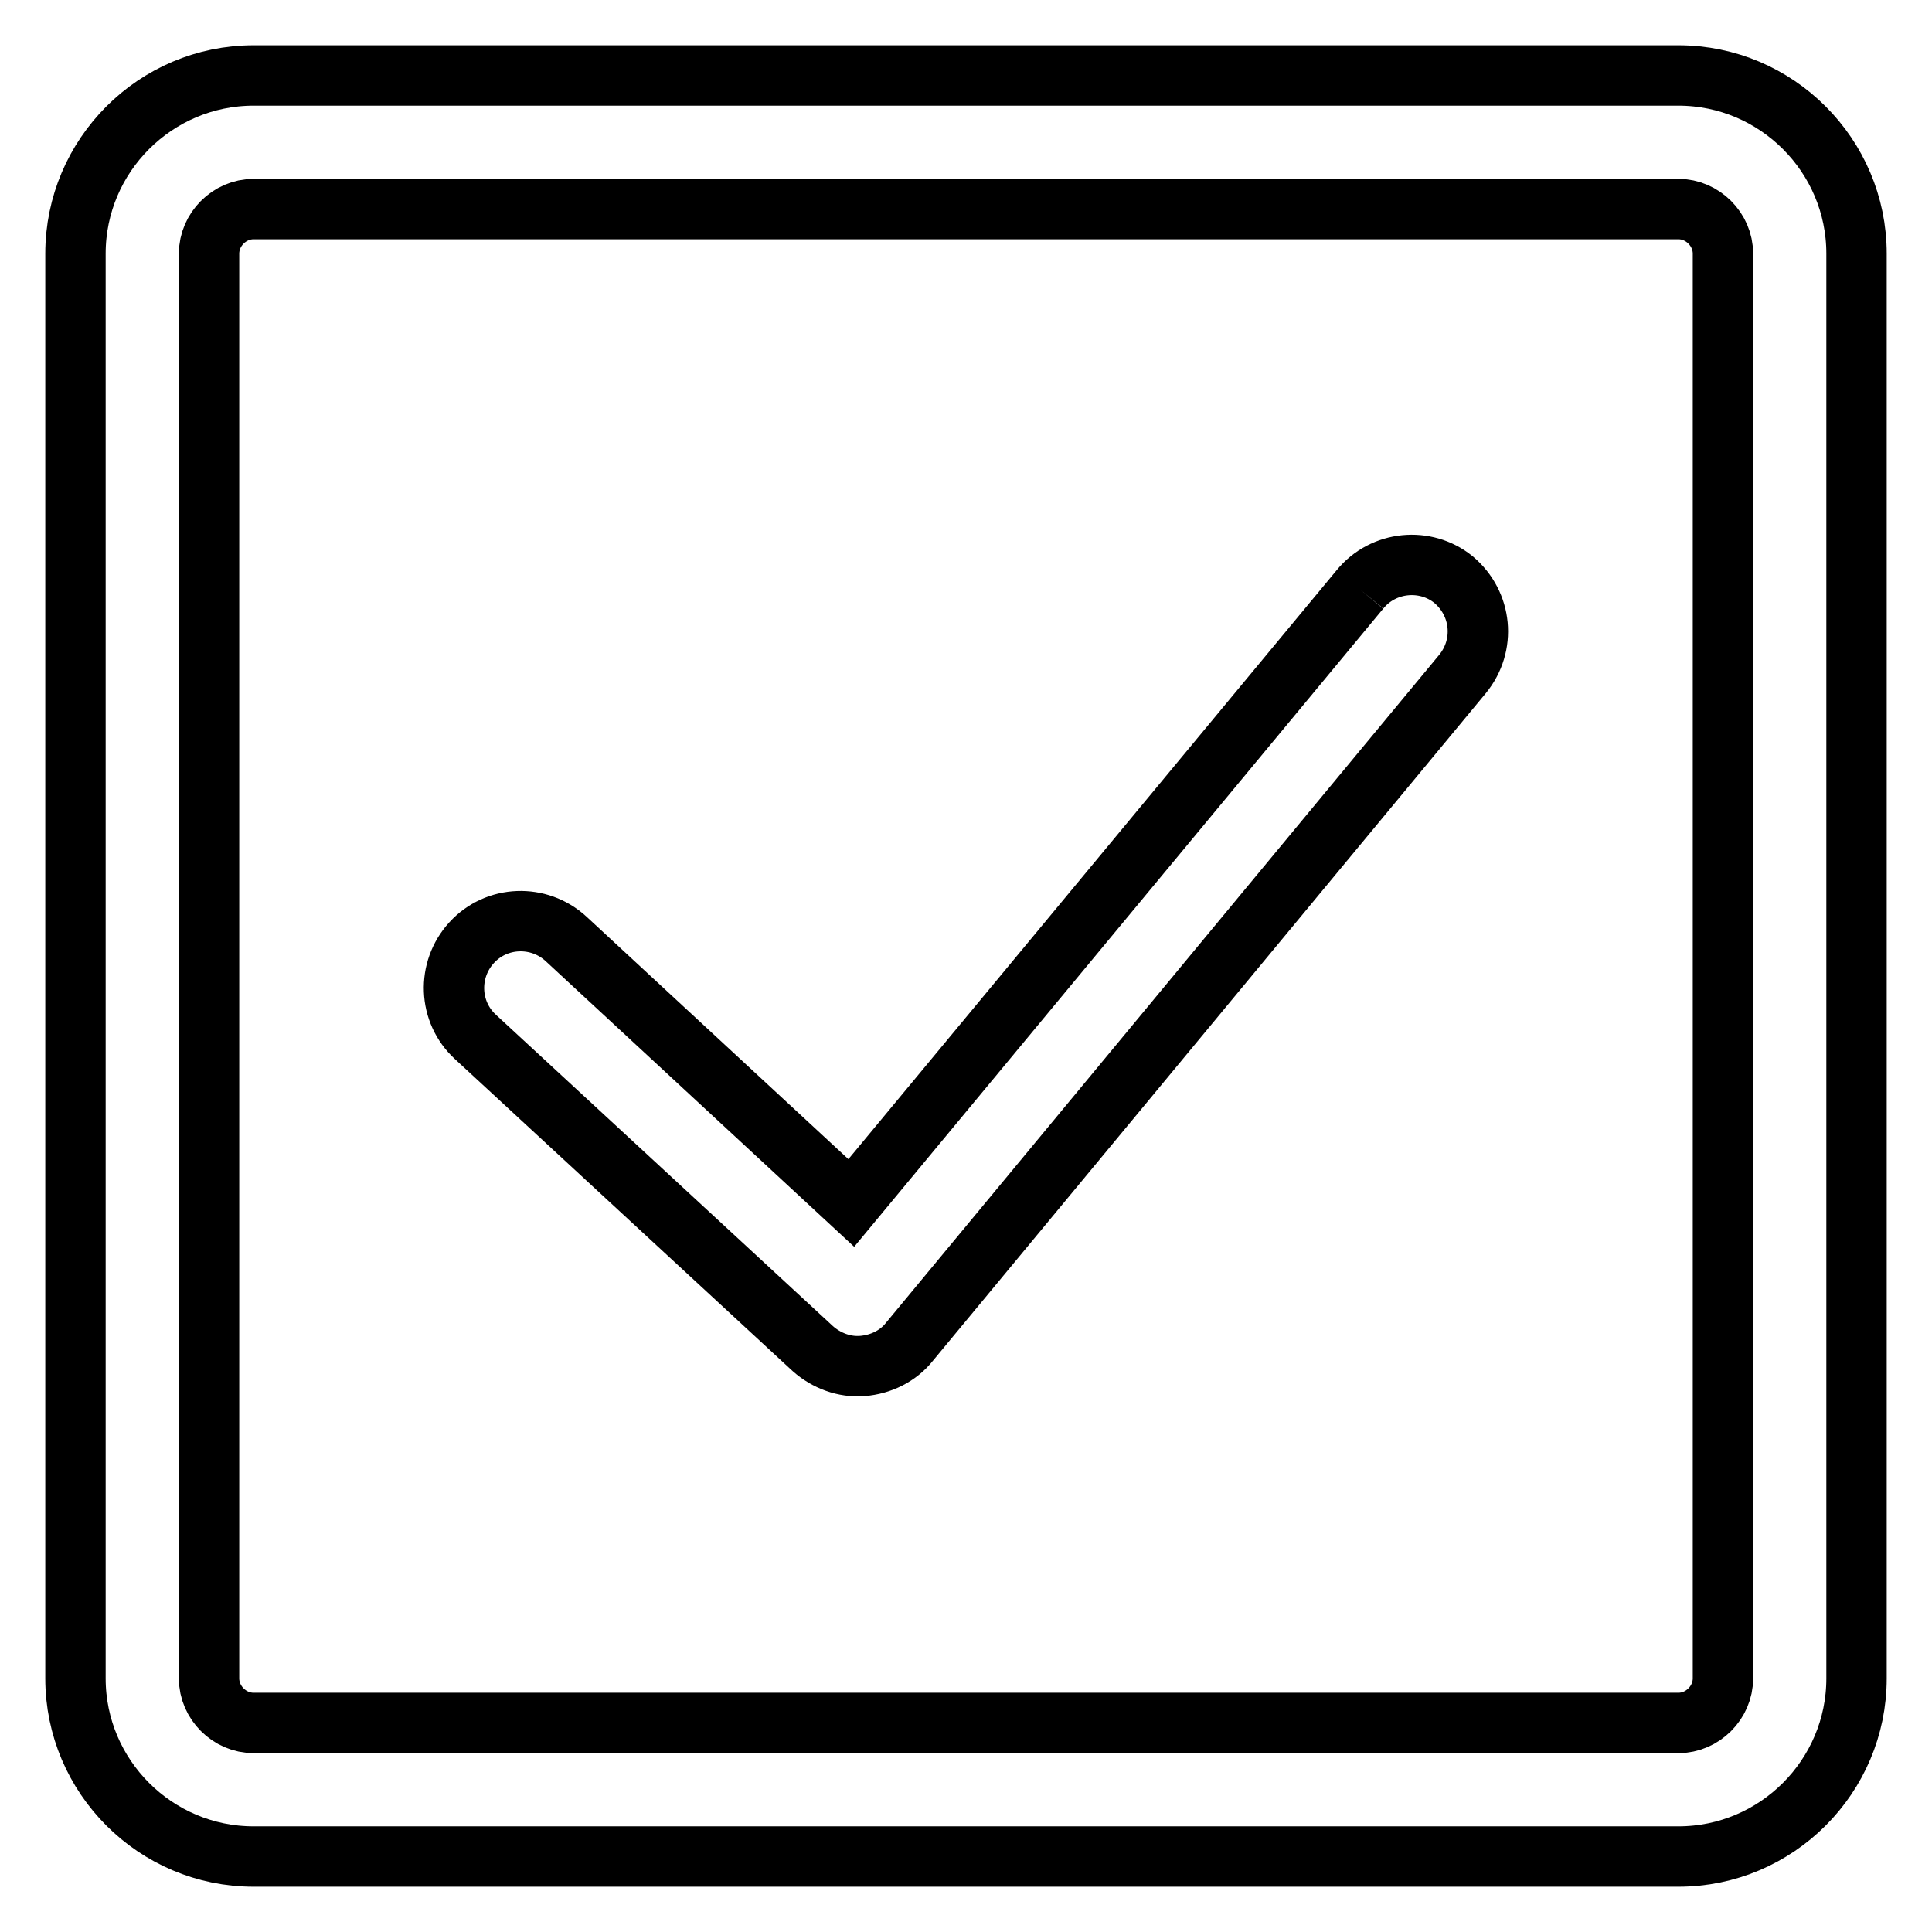 <?xml version="1.0" encoding="utf-8"?>
<!-- Svg Vector Icons : http://www.onlinewebfonts.com/icon -->
<!DOCTYPE svg PUBLIC "-//W3C//DTD SVG 1.1//EN" "http://www.w3.org/Graphics/SVG/1.1/DTD/svg11.dtd">
<svg version="1.1" xmlns="http://www.w3.org/2000/svg" xmlns:xlink="http://www.w3.org/1999/xlink" x="0px" y="0px" viewBox="0 0 256 256" enable-background="new 0 0 256 256" xml:space="preserve">
<g> <path stroke-width="8" fill-opacity="0" stroke="#000000"  d="M222.4,10c13,0,23.6,10.6,23.6,23.6v188.8c0,13-10.6,23.6-23.6,23.6H33.6c-13,0-23.6-10.6-23.6-23.6V33.6 C10,20.6,20.6,10,33.6,10H222.4z M228.3,222.4V33.6c0-3.2-2.7-5.9-5.9-5.9H33.6c-3.2,0-5.9,2.7-5.9,5.9v188.8 c0,3.2,2.7,5.9,5.9,5.9h188.8C225.6,228.3,228.3,225.6,228.3,222.4z M180.2,78.1l-67.4,81.3l-37.8-35c-3.6-3.3-9.2-3.1-12.5,0.5 c-3.3,3.6-3.1,9.2,0.5,12.5l44.7,41.3c1.8,1.6,4.2,2.5,6.6,2.3c2.4-0.2,4.7-1.3,6.2-3.2l73.3-88.5c3.1-3.8,2.6-9.3-1.2-12.5 C188.9,73.8,183.3,74.3,180.2,78.1"/></g>
</svg>